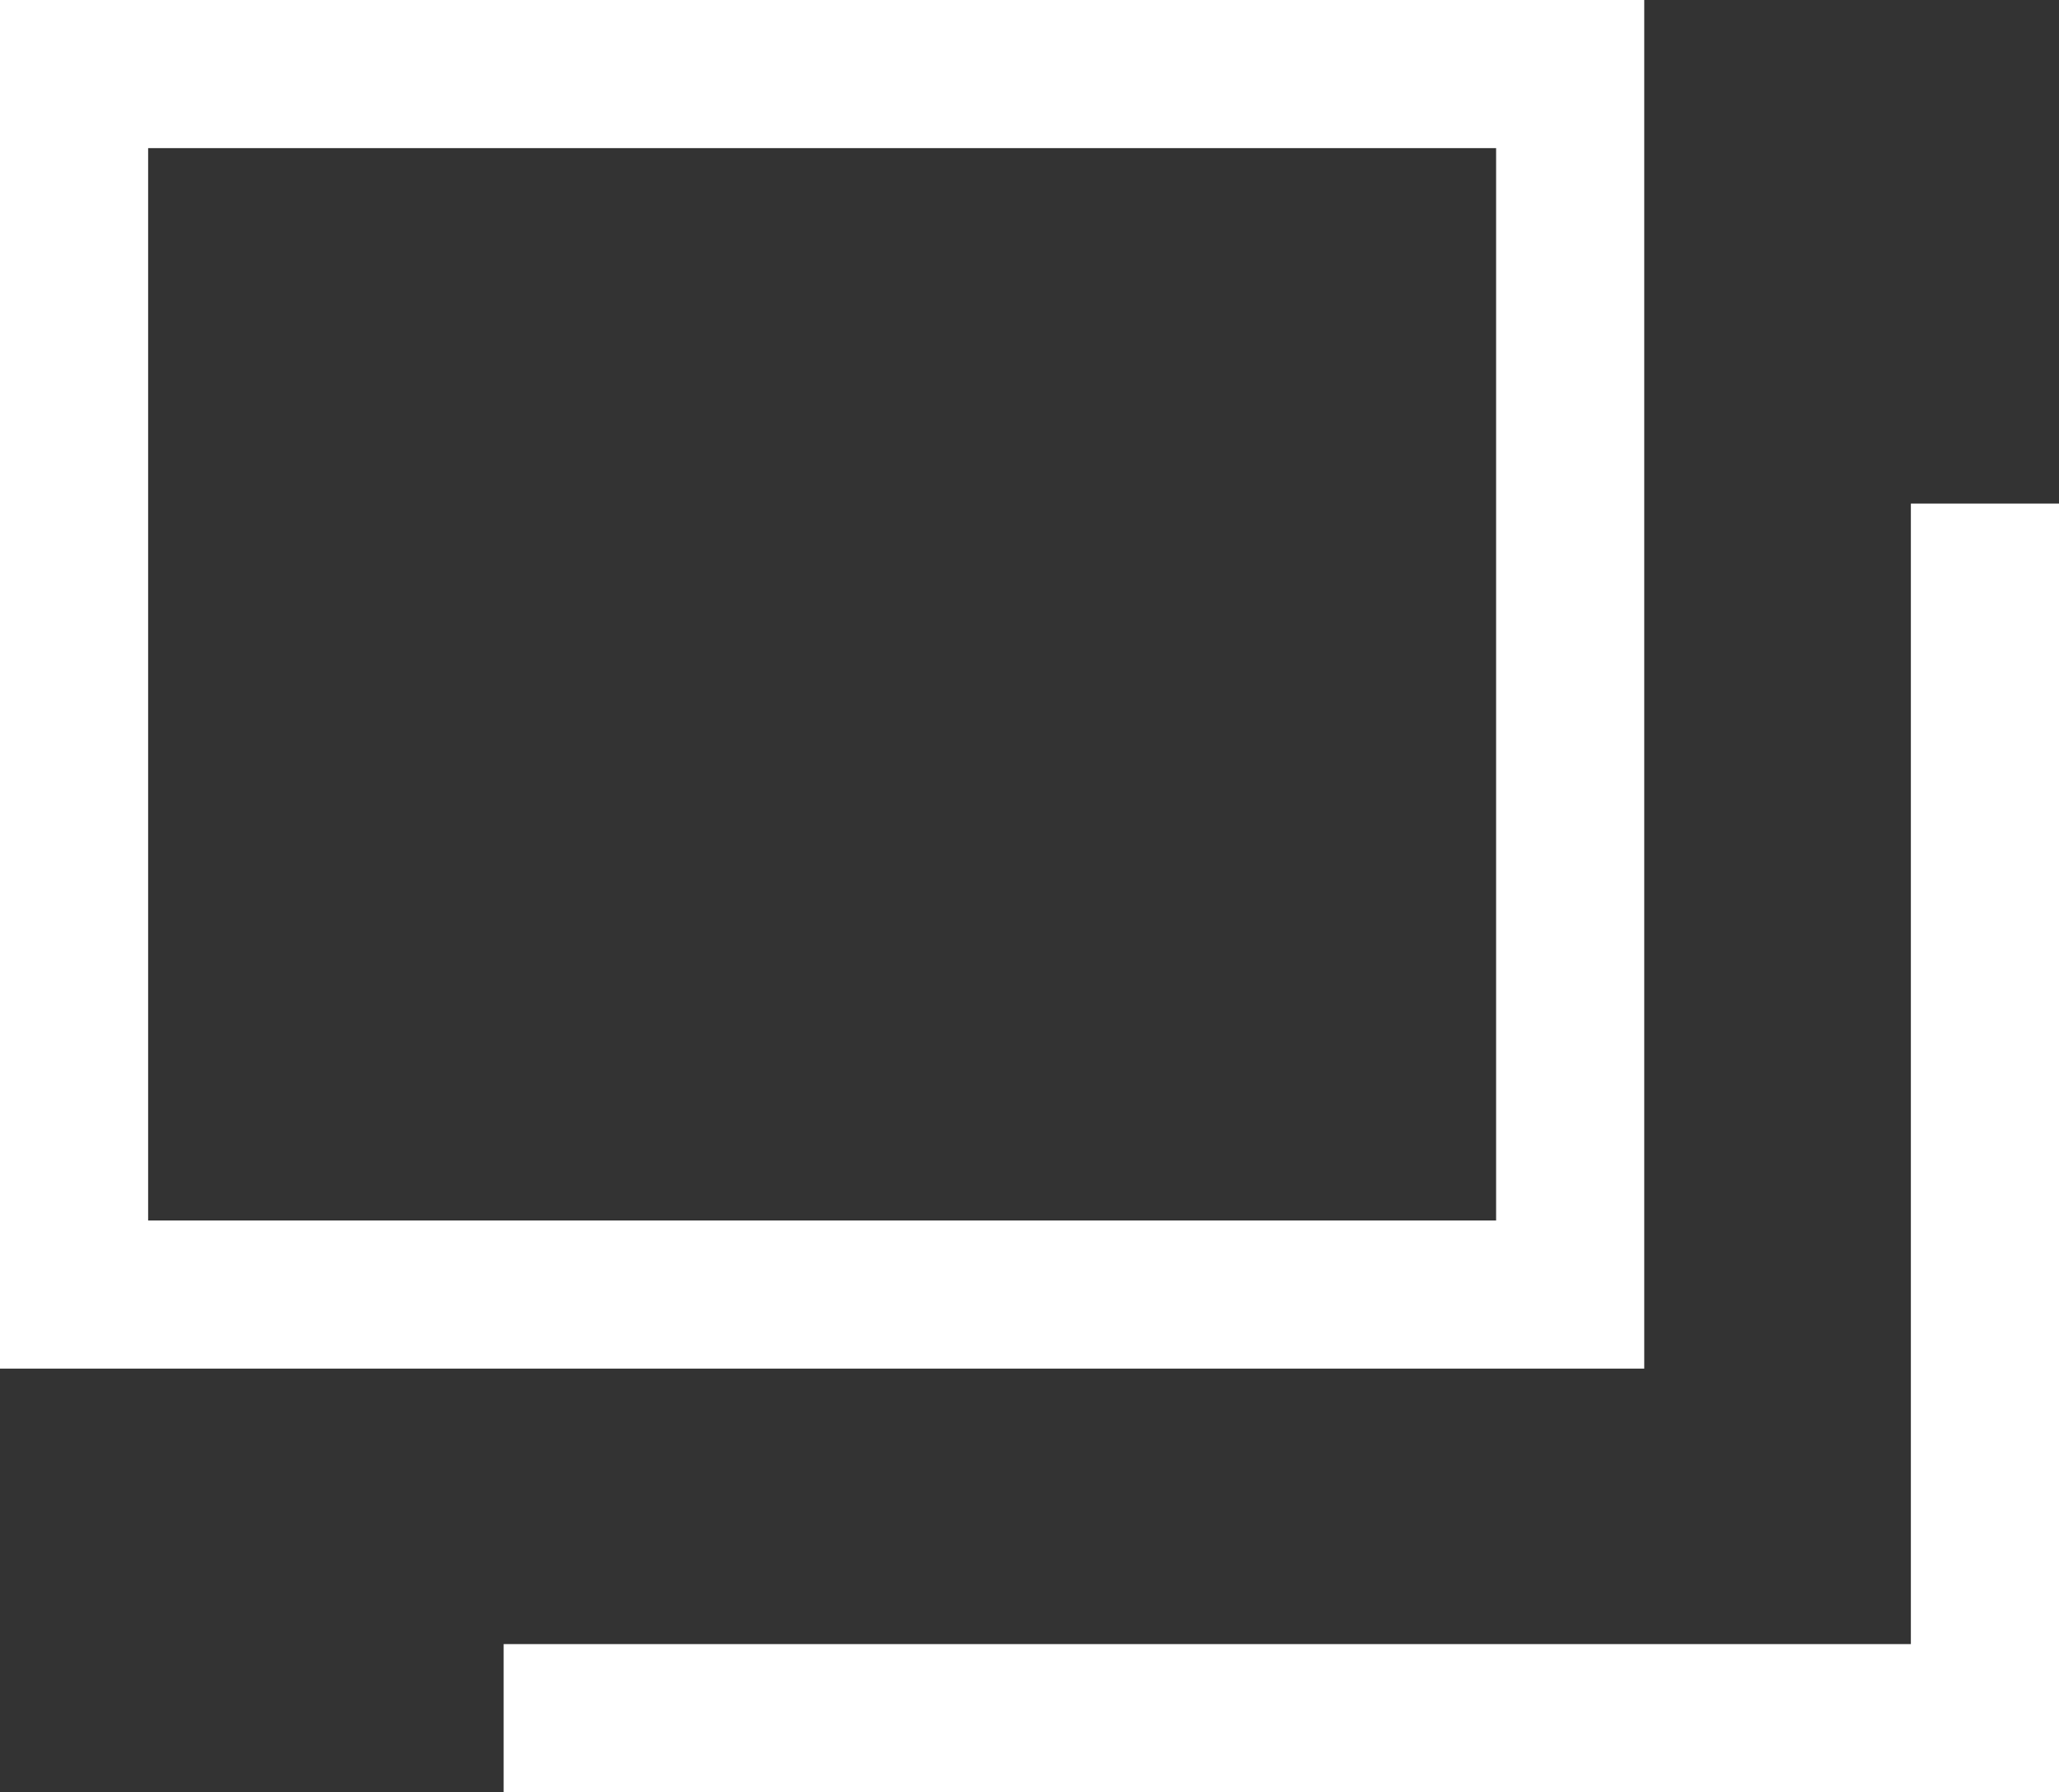 <svg xmlns="http://www.w3.org/2000/svg" viewBox="0 0 13.9 12.1">
  <rect x="0" y="0" width="13.9" height="12.1" fill="#333333" stroke="none"/>
  <g id="icon-newwin" transform="translate(6.95 6.05)">
    <g id="g1" data-name="g1" transform="translate(-6.45 -5.55)">
      <rect id="rect17" data-name="rect17" width="10.1" height="8.24" fill="none" stroke="#fff" stroke-miterlimit="10" stroke-width="1"/>
      <path id="path3" data-name="path3" d="M13.4,3.4v8.2H3.4" transform="translate(-0.5 -0.5)" fill="none" stroke="#fff" stroke-miterlimit="10" stroke-width="1"/>
    </g>
  </g>
</svg>
